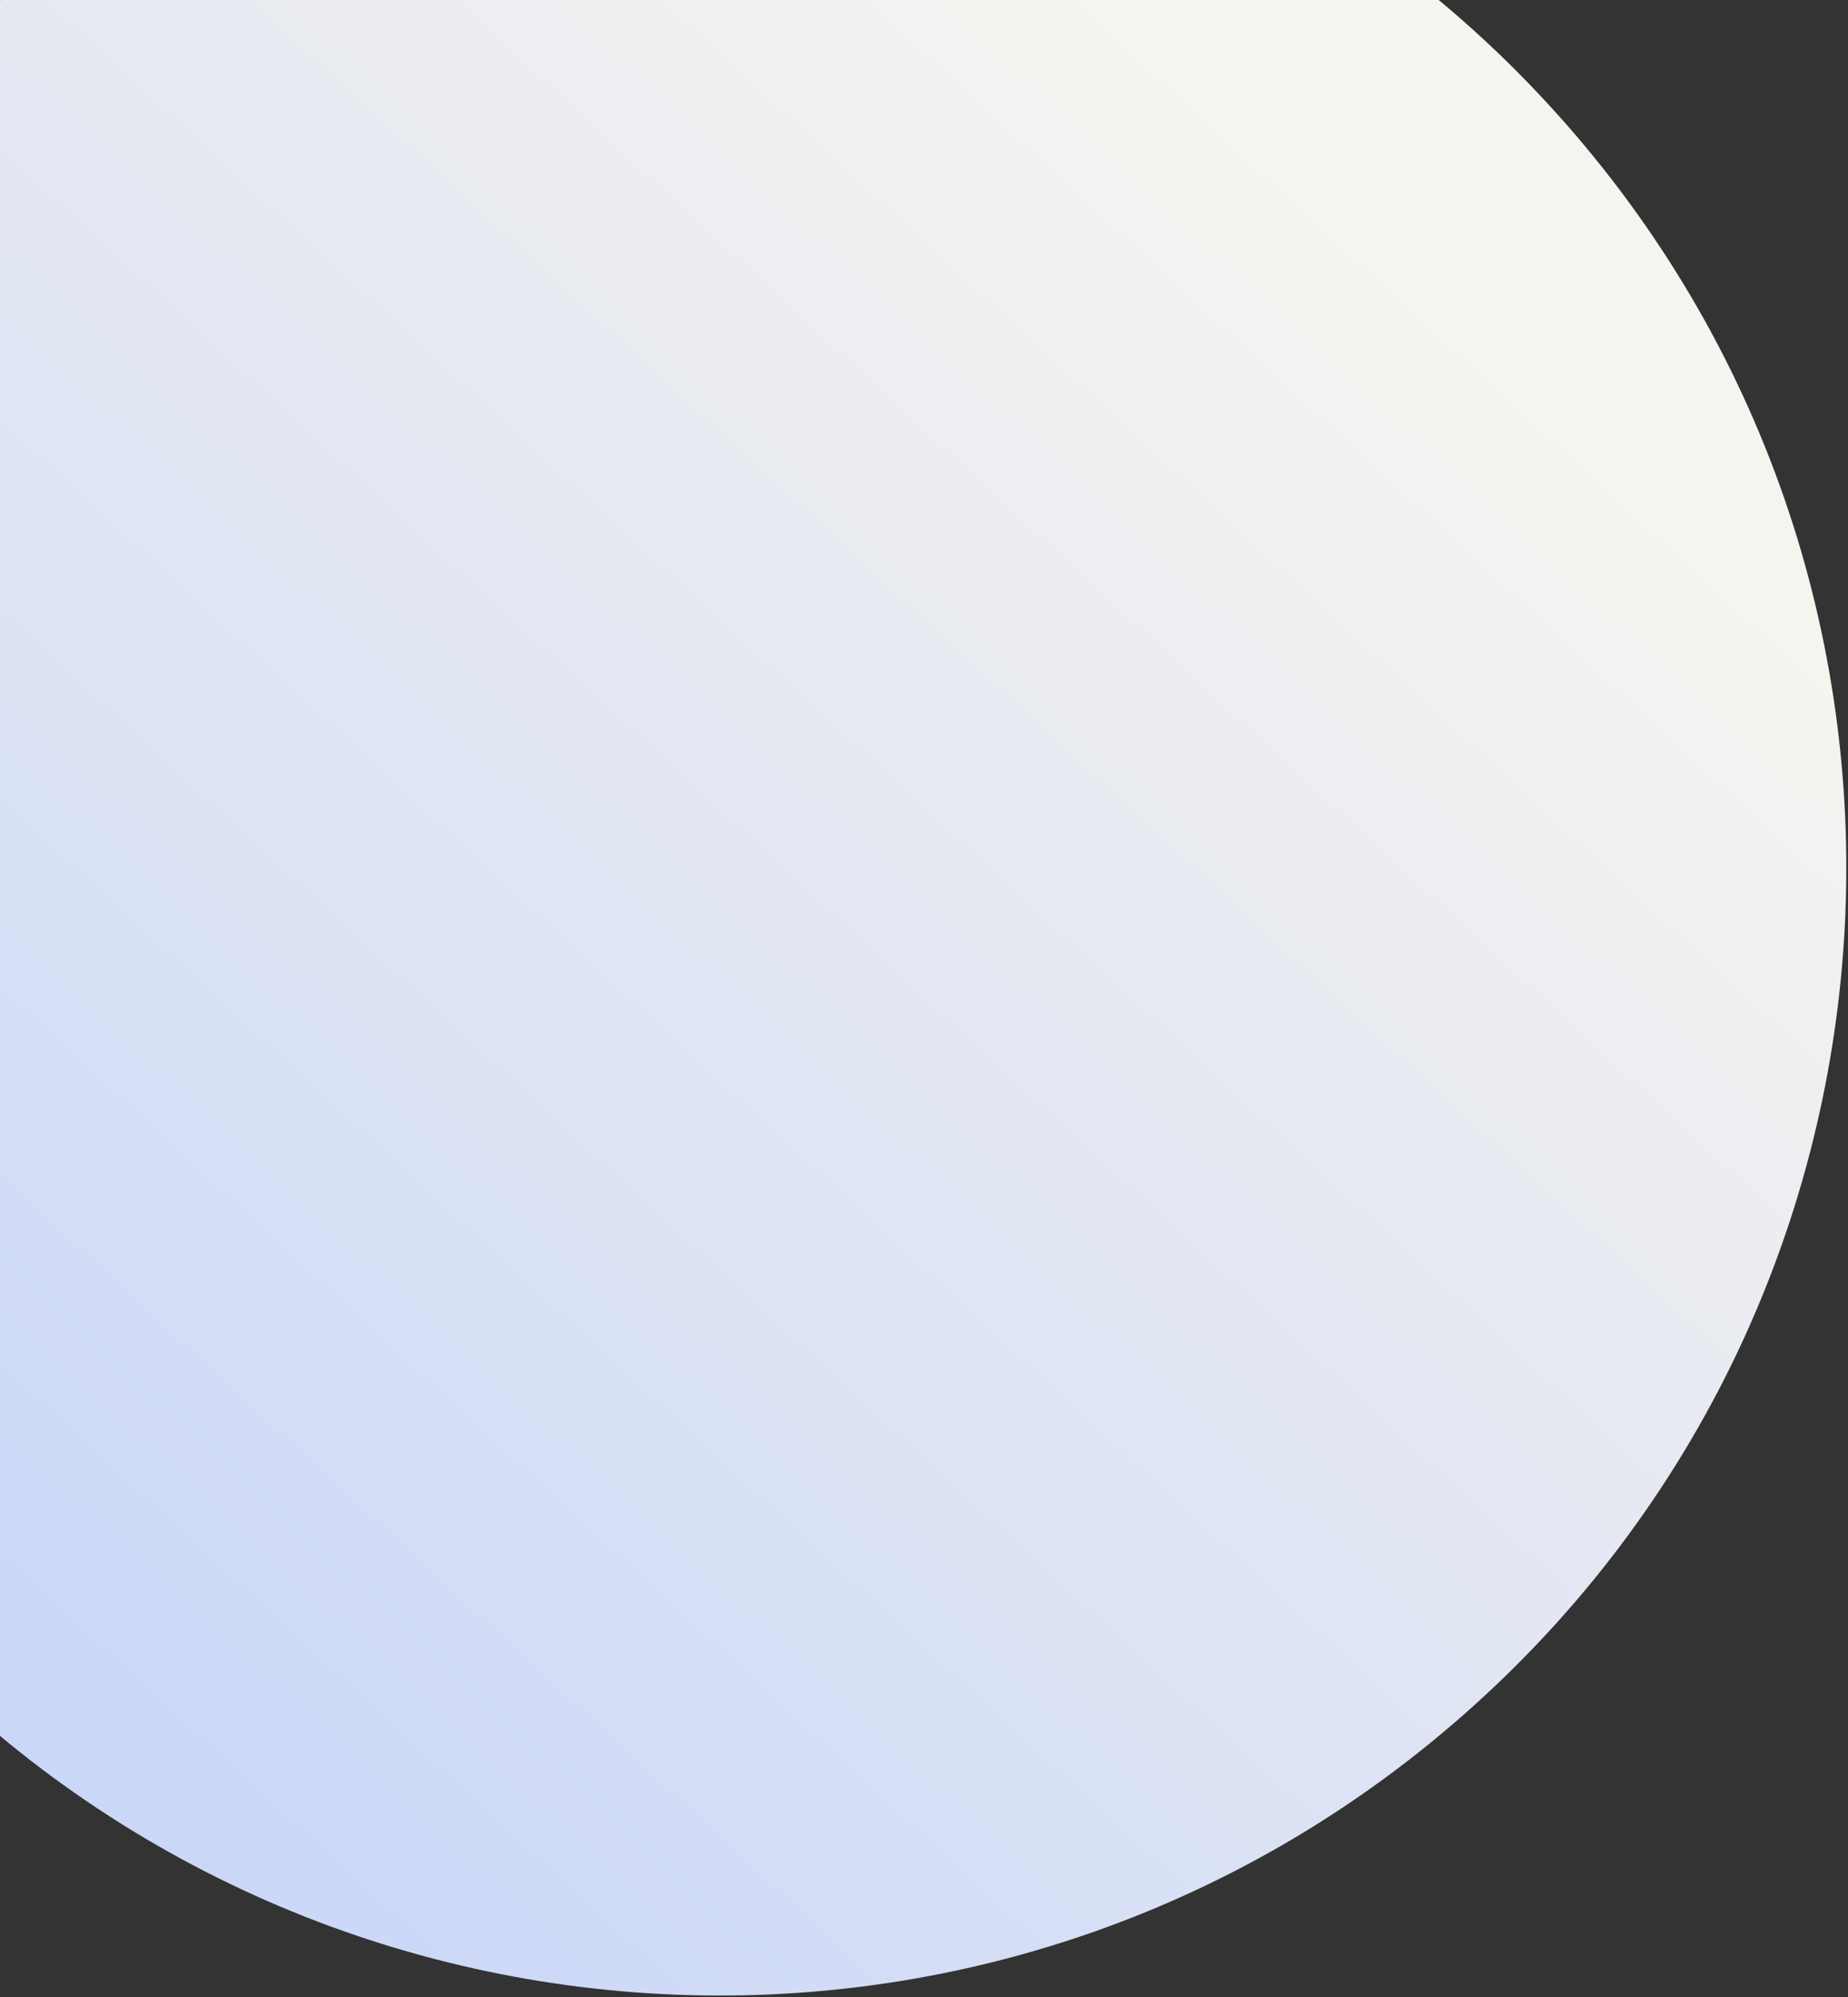 <svg width="287" height="310" viewBox="0 0 287 310" fill="none" xmlns="http://www.w3.org/2000/svg">
<rect x="0" y="0" width="287" height="310" fill="#333333" stroke="none"/>
<path d="M-3.907 3.419C68.62 -60.454 179.195 -53.439 243.068 19.088C306.941 91.615 299.926 202.189 227.4 266.063C154.873 329.936 44.298 322.921 -19.575 250.394C-83.448 177.867 -76.433 67.293 -3.907 3.419Z" fill="url(#paint0_linear_0_1272)"/>
<defs>
<linearGradient id="paint0_linear_0_1272" x1="-164.589" y1="489.697" x2="271.374" y2="14.938" gradientUnits="userSpaceOnUse">
<stop stop-color="#A3BDFF"/>
<stop offset="0.915" stop-color="#F6F4EF"/>
</linearGradient>
</defs>
</svg>
